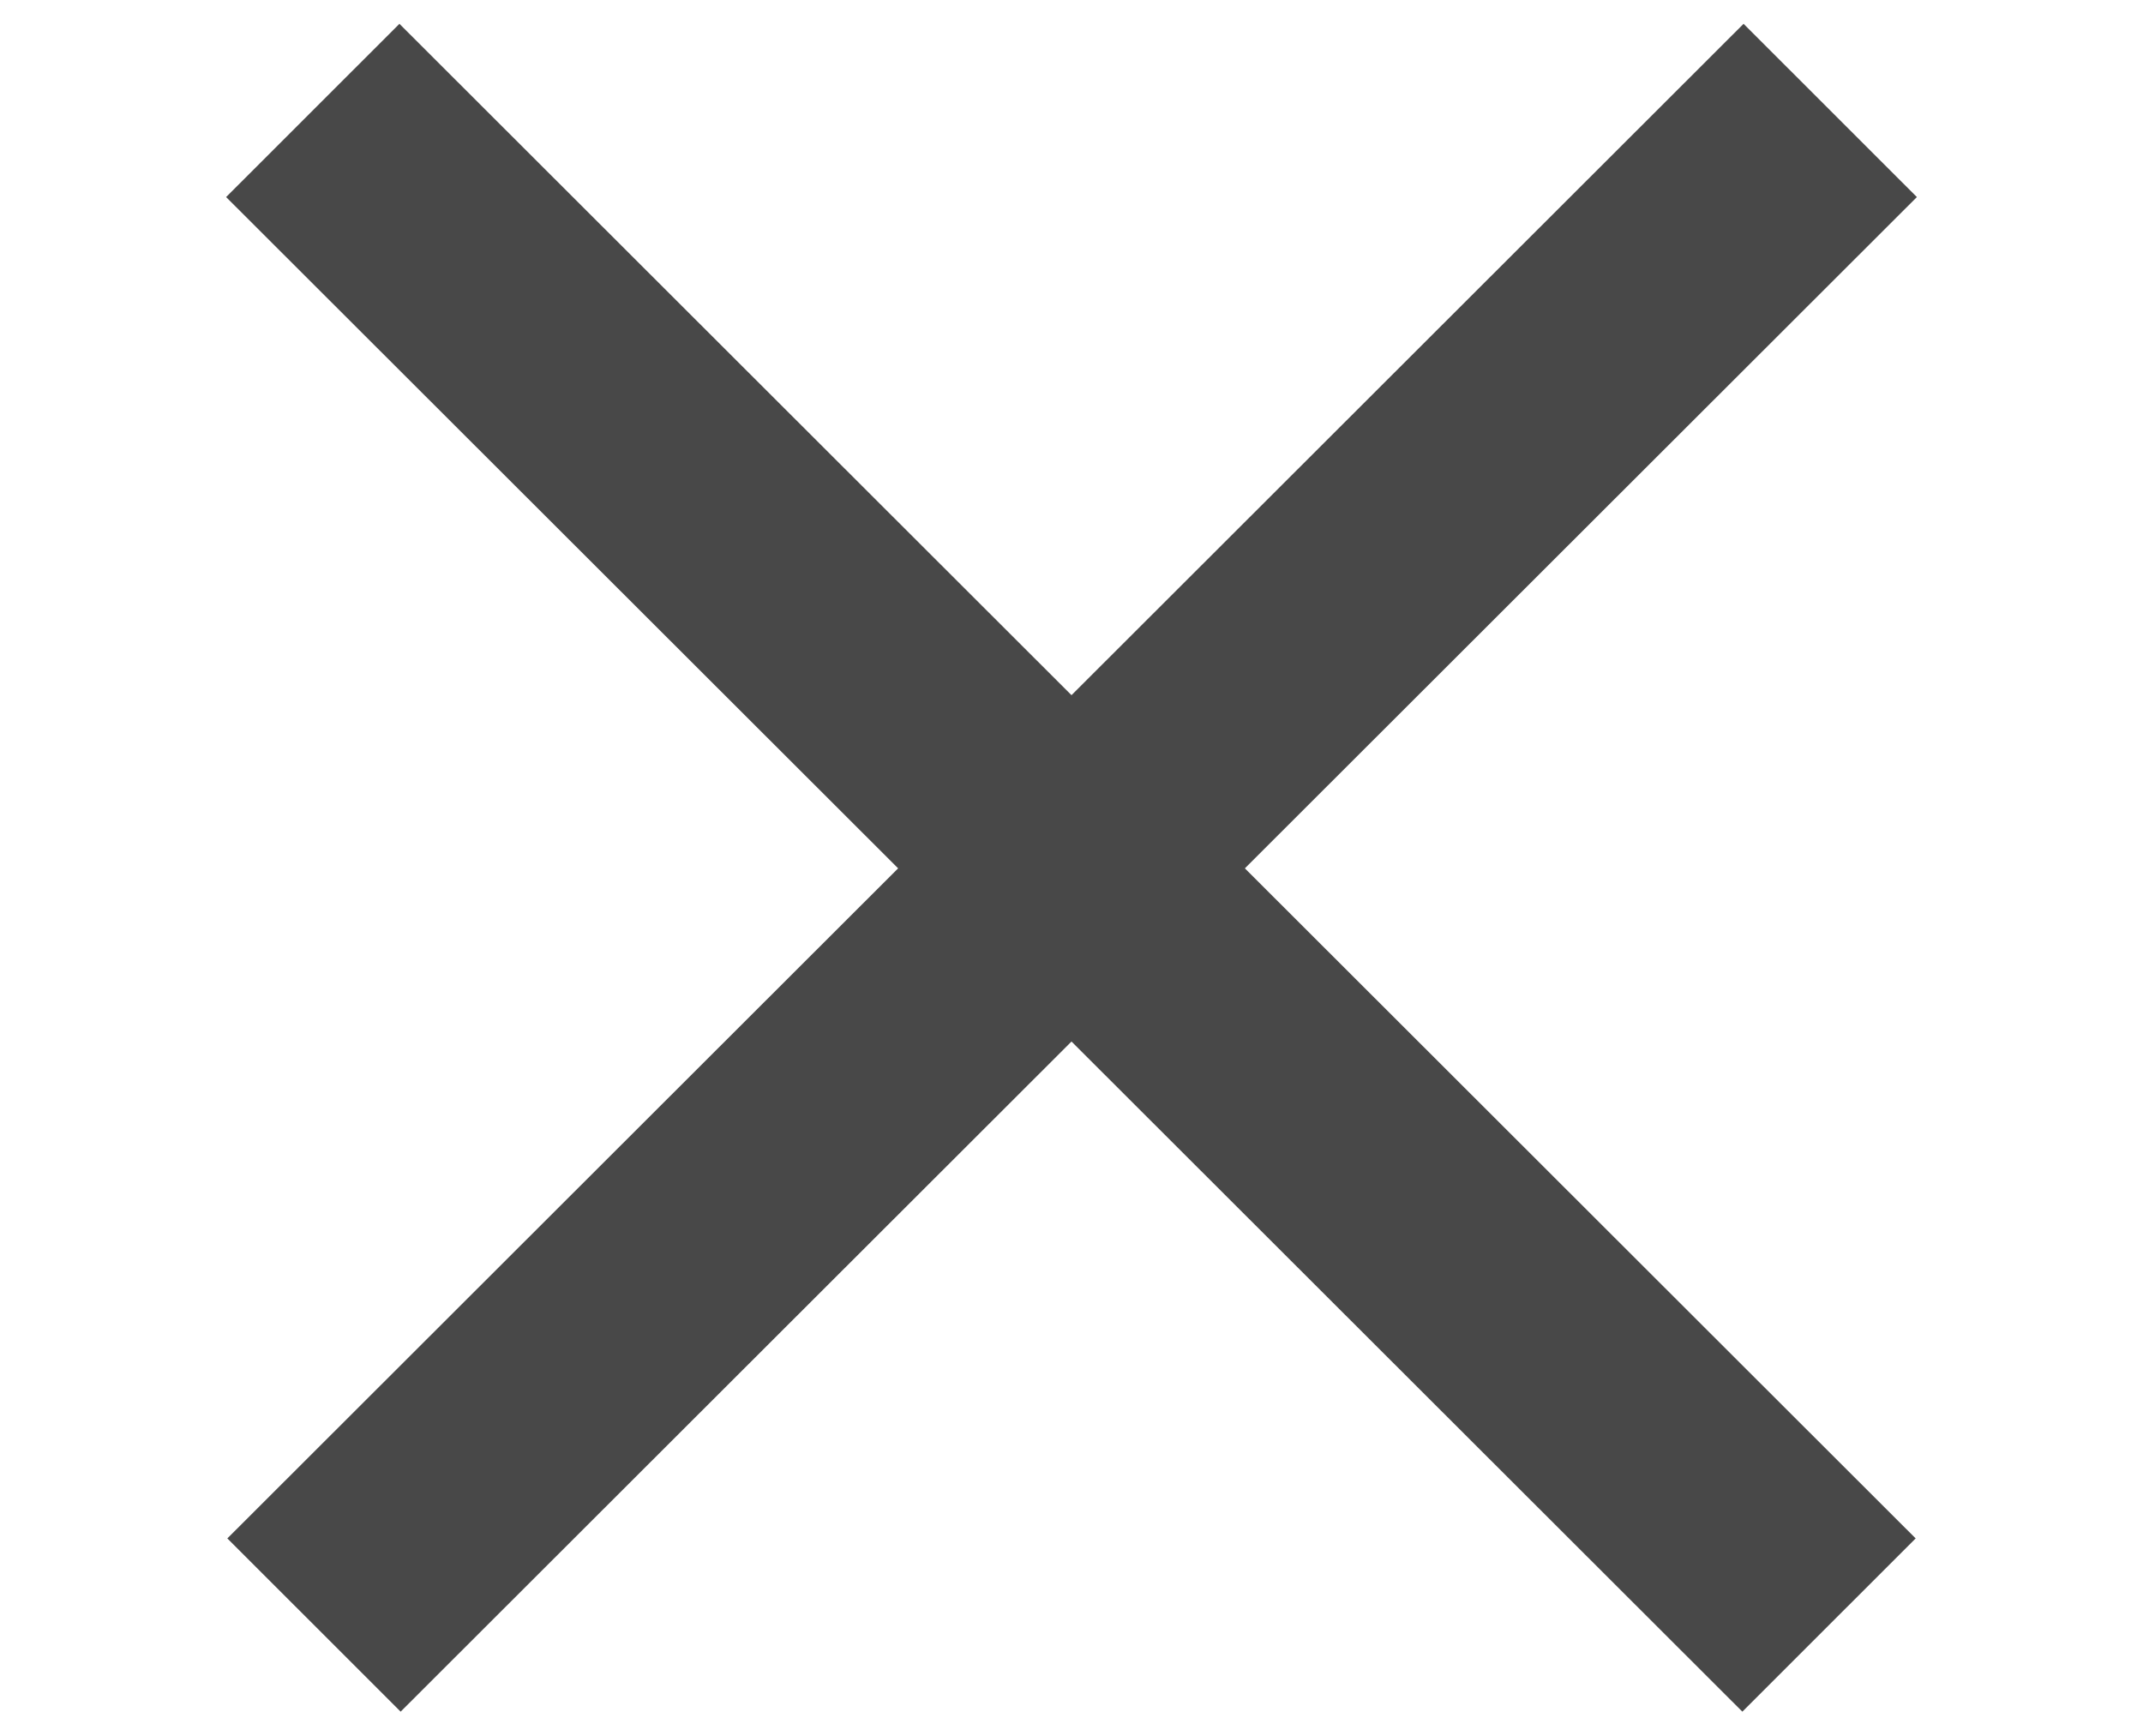 <?xml version="1.0" encoding="UTF-8" standalone="no"?>
<!DOCTYPE svg PUBLIC "-//W3C//DTD SVG 1.1//EN" "http://www.w3.org/Graphics/SVG/1.1/DTD/svg11.dtd">
<svg width="100%" height="100%" viewBox="0 0 100 81" version="1.1" xmlns="http://www.w3.org/2000/svg" xmlns:xlink="http://www.w3.org/1999/xlink" xml:space="preserve" xmlns:serif="http://www.serif.com/" style="fill-rule:evenodd;clip-rule:evenodd;stroke-linejoin:round;stroke-miterlimit:2;">
    <g id="Artboard1" transform="matrix(1,0,0,0.805,0,0)">
        <rect x="0" y="0" width="100" height="100" style="fill:none;"/>
        <g>
            <g transform="matrix(0.785,-0.974,1.13,1.403,-8.988,84.069)">
                <rect x="9.869" y="10.486" width="90.131" height="7.157" style="fill:rgb(72,72,72);"/>
            </g>
            <g transform="matrix(-0.785,-0.974,-1.13,1.403,108.988,84.069)">
                <rect x="9.869" y="10.486" width="90.131" height="7.157" style="fill:rgb(72,72,72);"/>
            </g>
        </g>
    </g>
</svg>
